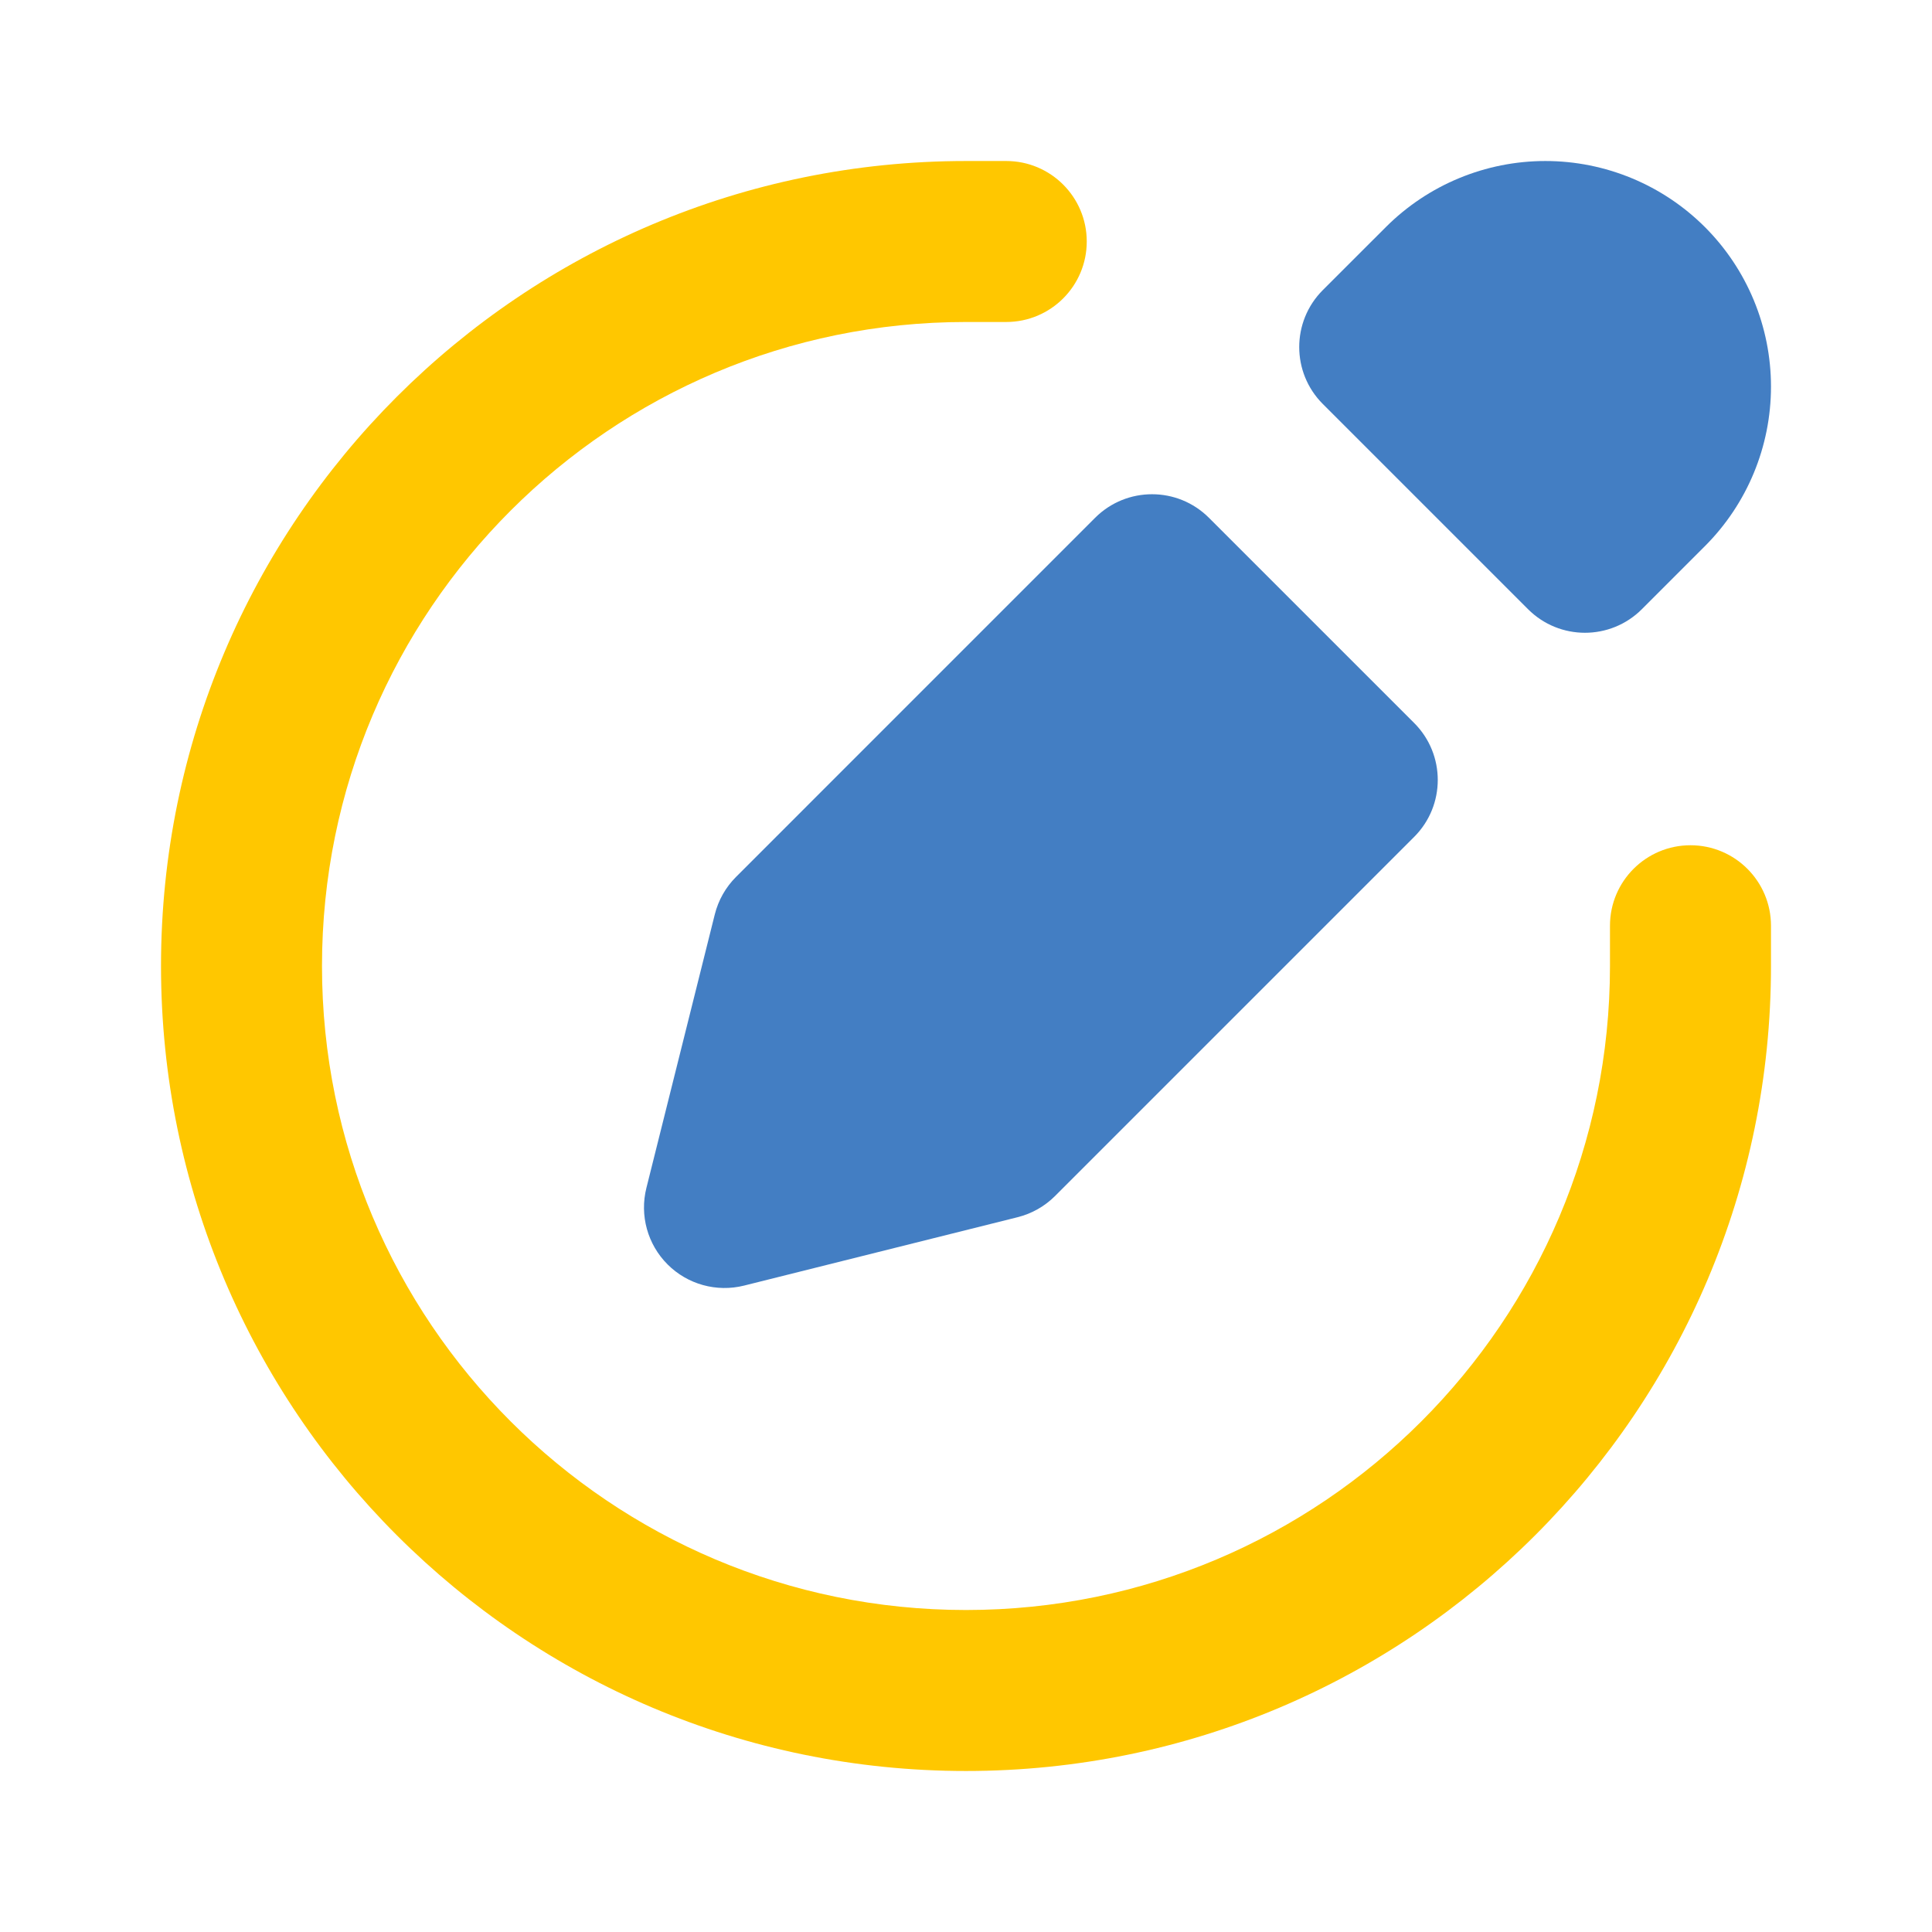 <?xml version="1.0" encoding="UTF-8"?>
<svg xmlns="http://www.w3.org/2000/svg" width="56" height="56" viewBox="0 0 56 56" fill="none">
  <path fill-rule="evenodd" clip-rule="evenodd" d="M28 9.333C17.691 9.333 9.333 17.691 9.333 28C9.333 38.309 17.691 46.667 28 46.667C38.309 46.667 46.666 38.309 46.666 28V26.833C46.666 25.545 47.711 24.5 49 24.5C50.288 24.5 51.333 25.545 51.333 26.833V28C51.333 40.887 40.886 51.333 28 51.333C15.113 51.333 4.667 40.887 4.667 28C4.667 15.113 15.113 4.667 28 4.667H29.166C30.455 4.667 31.5 5.711 31.5 7C31.5 8.289 30.455 9.333 29.166 9.333H28Z" fill="#FFC700"></path>
  <path fill-rule="evenodd" clip-rule="evenodd" d="M40.17 6.582C41.396 5.356 43.059 4.667 44.794 4.667C46.528 4.667 48.191 5.356 49.418 6.582C50.644 7.808 51.333 9.472 51.333 11.206C51.333 12.941 50.644 14.604 49.418 15.83L47.59 17.658C46.679 18.569 45.202 18.569 44.291 17.658L38.342 11.709C37.431 10.798 37.431 9.321 38.342 8.409L40.17 6.582ZM35.042 15.009C34.131 14.098 32.654 14.098 31.742 15.009L21.333 25.419C21.034 25.718 20.822 26.093 20.719 26.503L18.736 34.434C18.537 35.229 18.77 36.07 19.35 36.65C19.93 37.23 20.771 37.462 21.566 37.264L29.497 35.281C29.907 35.178 30.282 34.966 30.581 34.667L40.991 24.257C41.902 23.346 41.902 21.869 40.991 20.957L35.042 15.009Z" fill="#437EC3"></path>
</svg>
